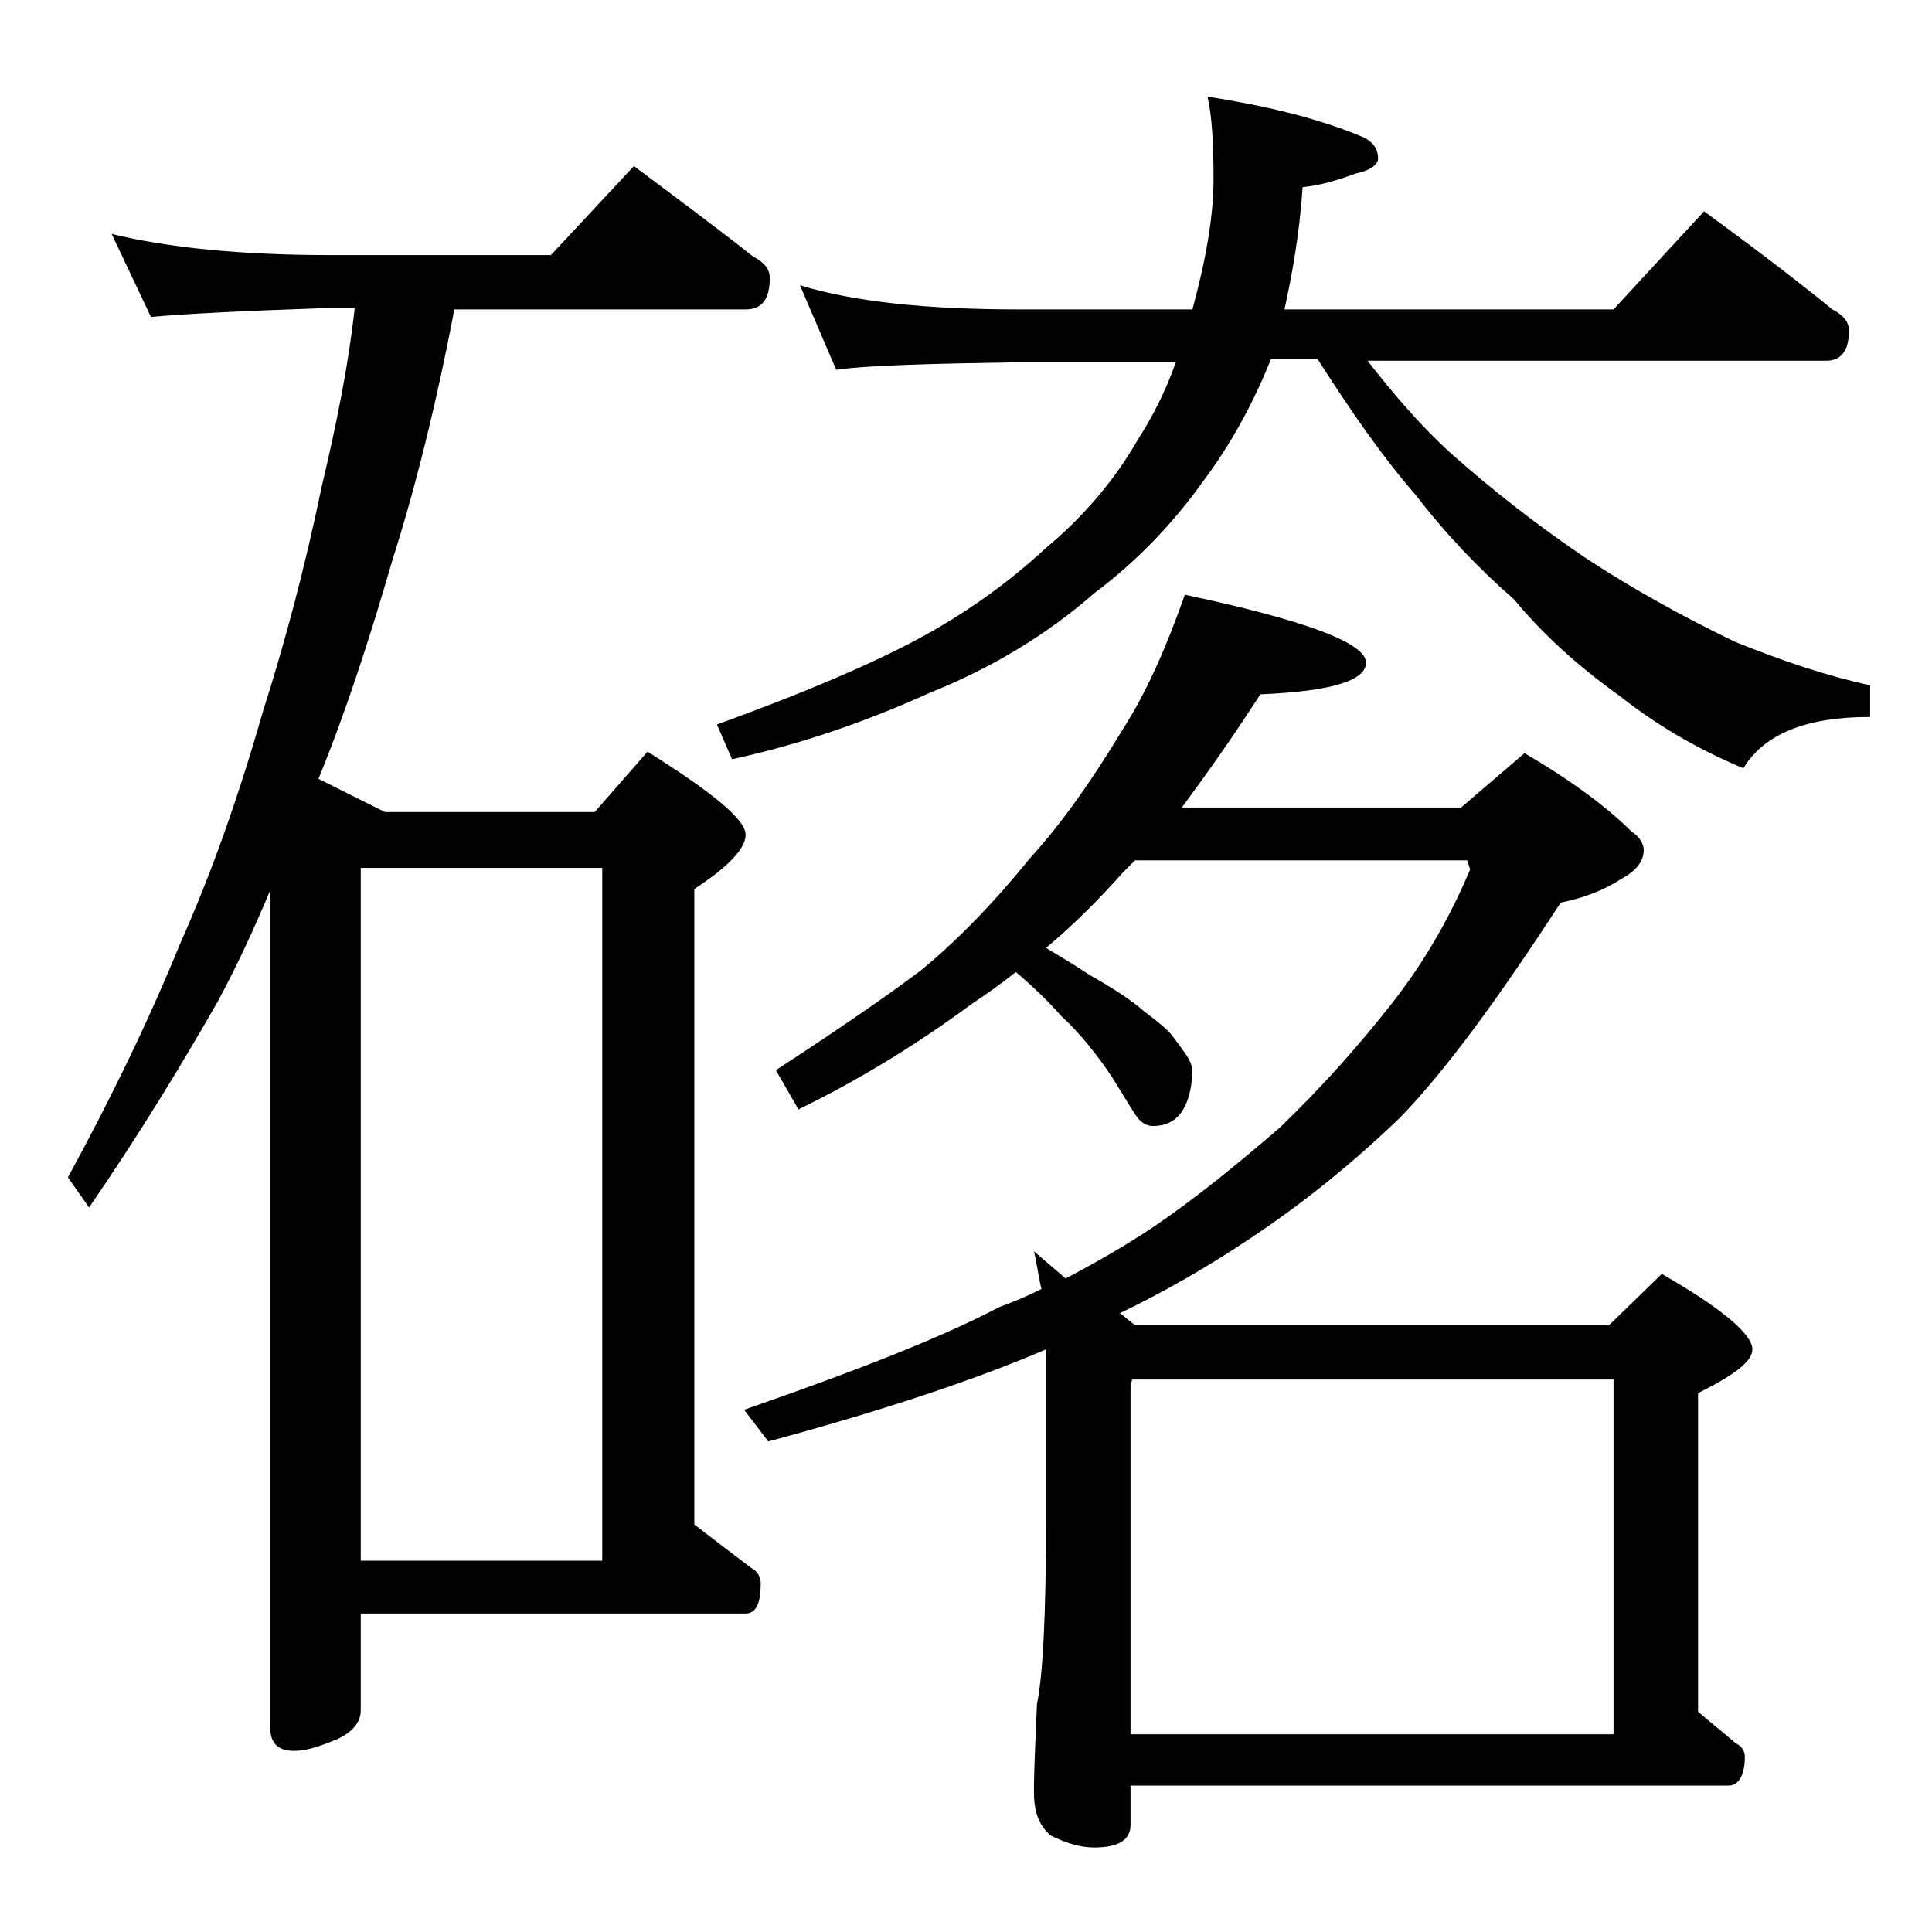 <?xml version="1.0" encoding="utf-8"?>
<!-- Generator: Adobe Illustrator 18.0.0, SVG Export Plug-In . SVG Version: 6.00 Build 0)  -->
<!DOCTYPE svg PUBLIC "-//W3C//DTD SVG 1.1//EN" "http://www.w3.org/Graphics/SVG/1.1/DTD/svg11.dtd">
<svg version="1.1" id="Layer_1" xmlns="http://www.w3.org/2000/svg" xmlns:xlink="http://www.w3.org/1999/xlink" x="0px" y="0px"
	 viewBox="0 0 128 128" enable-background="new 0 0 128 128" xml:space="preserve">
<path d="M7.4,15.5c3.7,0.9,8.5,1.4,14.5,1.4h14.6L42,11c2.8,2.1,5.5,4.1,7.9,6c0.8,0.4,1.1,0.9,1.1,1.4c0,1.4-0.5,2.1-1.6,2.1H30.1
	c-1.2,6.3-2.6,11.9-4.1,16.6c-1.5,5.2-3.1,10.1-4.9,14.5l4.4,2.2h13.9l3.5-4c4.3,2.7,6.5,4.5,6.5,5.5c0,0.9-1.1,2.1-3.4,3.6v42.1
	c1.3,1,2.6,2,3.8,2.9c0.4,0.2,0.6,0.6,0.6,1c0,1.3-0.3,2-1,2H23.9v6.4c0,0.8-0.5,1.4-1.5,1.9c-1.2,0.5-2.1,0.8-2.9,0.8
	c-1.1,0-1.6-0.5-1.6-1.6V59c-1.1,2.6-2.2,5-3.5,7.4C12,70.6,9.2,75.2,5.9,80l-1.4-2c2.9-5.3,5.4-10.5,7.4-15.4
	c2.1-4.7,3.9-9.8,5.5-15.4c1.5-4.7,2.8-9.6,3.9-14.9c1-4.2,1.8-8.2,2.2-11.9h-1.6C16,20.6,12.1,20.8,10,21L7.4,15.5z M23.9,103.4h16
	V57.5h-16V103.4z M53,18.9c3.6,1.1,8.4,1.6,14.5,1.6H79c0.9-3.3,1.4-6.2,1.4-8.6c0-2.4-0.1-4.2-0.4-5.5C83.8,7,87.2,7.8,90.1,9
	c0.8,0.3,1.2,0.8,1.2,1.5c0,0.4-0.5,0.8-1.5,1c-1.3,0.5-2.5,0.8-3.5,0.9c-0.2,3.1-0.7,5.8-1.2,8.1h21.8l6-6.5c3,2.2,5.8,4.3,8.5,6.5
	c0.8,0.4,1.1,0.9,1.1,1.4c0,1.3-0.5,2-1.5,2H90.6c1.8,2.3,3.6,4.4,5.6,6.2c2.6,2.3,5.5,4.6,8.9,6.9c3.2,2.1,6.5,3.9,9.8,5.5
	c3.2,1.3,6.2,2.3,9,2.9v2.1c-4.2,0-7,1.1-8.4,3.4c-3.1-1.3-5.8-2.9-8.2-4.8c-2.8-2-5.1-4.1-7-6.4c-2.3-2-4.5-4.3-6.5-6.9
	c-2.1-2.4-4.2-5.4-6.5-9h-3.1c-1.2,3-2.7,5.7-4.5,8.1c-2,2.8-4.4,5.3-7.2,7.4c-3.2,2.8-6.9,5-10.9,6.6c-4.2,1.9-8.5,3.4-13.1,4.4
	L47.5,48c5.8-2.1,10.2-4,13.2-5.6c3-1.6,5.9-3.6,8.6-6.1c2.4-2,4.5-4.4,6.1-7.2c0.9-1.4,1.8-3.1,2.5-5.1H67.5
	c-5.9,0.1-10,0.2-12.1,0.5L53,18.9z M78.5,39.4c8,1.7,12,3.2,12,4.5c0,1.2-2.3,1.9-7,2.1c-1.8,2.8-3.5,5.2-5.2,7.5h18.5l4.2-3.6
	c3.1,1.8,5.5,3.6,7.1,5.2c0.5,0.3,0.8,0.8,0.8,1.2c0,0.8-0.5,1.4-1.6,2c-1.1,0.7-2.4,1.2-3.9,1.5c-4.1,6.3-7.6,11.1-10.6,14.2
	c-3,2.9-6.4,5.7-10.2,8.2c-2.7,1.8-5.5,3.4-8.4,4.8l1,0.8h31.4l3.5-3.4c4,2.3,6,4,6,5c0,0.8-1.2,1.7-3.6,2.9v21.1
	c0.8,0.7,1.7,1.4,2.5,2.1c0.4,0.2,0.6,0.5,0.6,0.9c0,1.2-0.4,1.9-1.1,1.9H74.9v2.6c0,1-0.8,1.5-2.4,1.5c-0.8,0-1.7-0.2-2.9-0.8
	c-0.8-0.7-1.1-1.6-1.1-2.9c0-1.4,0.1-3.3,0.2-5.8c0.4-1.9,0.6-6,0.6-12.1V89.4c-4.9,2.1-11,4.1-18.4,6.1l-1.6-2.1
	c7.5-2.6,13.1-4.8,16.9-6.8c1.1-0.4,2-0.8,2.8-1.2c-0.2-0.8-0.3-1.7-0.5-2.5l2.1,1.8c2.1-1.1,4-2.2,5.8-3.4c2.8-1.9,5.5-4.1,8.4-6.6
	c2.8-2.7,5.2-5.4,7.4-8.2c2.2-2.8,3.9-5.8,5.2-8.9L97.2,57h-22c-0.3,0.3-0.6,0.6-0.8,0.8c-1.6,1.8-3.3,3.5-5.1,5
	c1,0.6,2,1.2,2.9,1.8c1.6,0.9,2.8,1.7,3.6,2.4c0.9,0.7,1.6,1.2,2,1.8c0.3,0.4,0.6,0.8,0.8,1.1c0.2,0.3,0.4,0.7,0.4,1.1
	c-0.1,2.4-1,3.6-2.6,3.6c-0.3,0-0.6-0.1-0.9-0.4s-0.8-1.2-1.8-2.8c-1-1.5-2.1-2.9-3.4-4.1c-0.8-0.9-1.8-1.9-3-2.9
	c-1,0.8-2,1.5-2.9,2.1c-3.8,2.8-7.6,5.1-11.5,7l-1.5-2.6c4-2.6,7.2-4.8,9.6-6.6c2.2-1.8,4.7-4.3,7.2-7.4c2.2-2.4,4.2-5.3,6.2-8.6
	C76,45.8,77.3,42.8,78.5,39.4z M74.9,114.9h32V91.4H75l-0.1,0.5V114.9z"/>
</svg>

